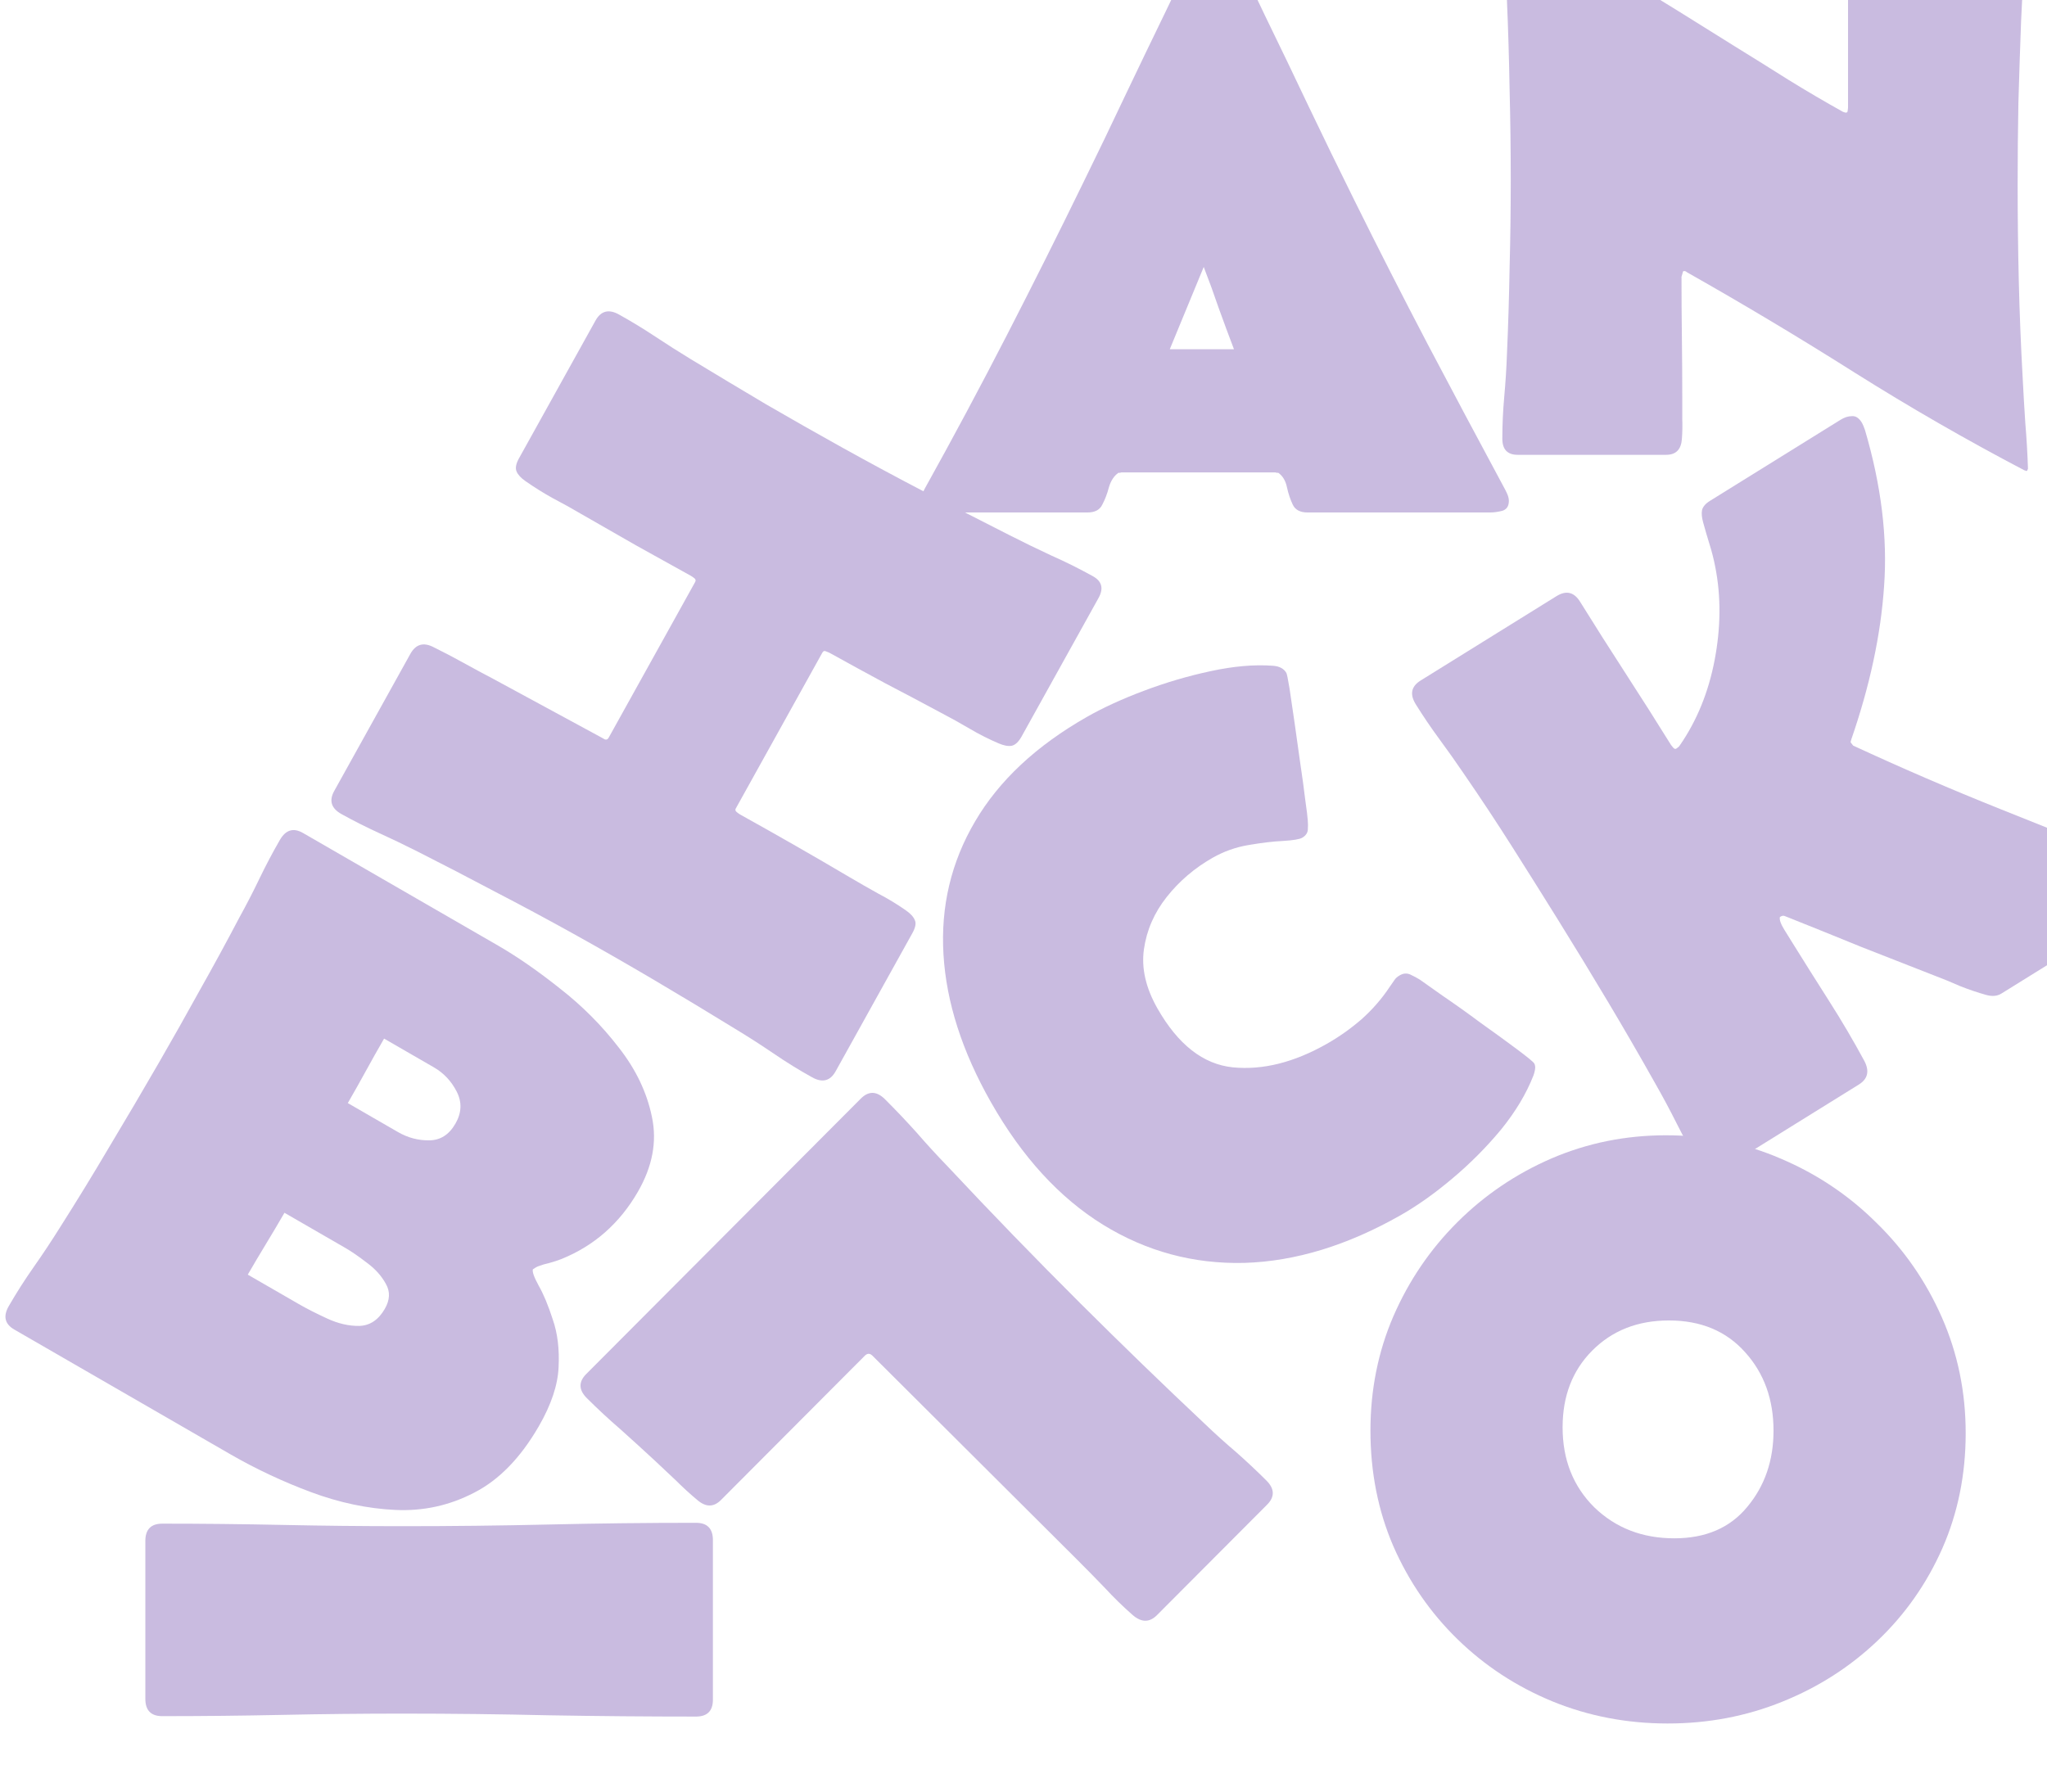<svg width="522" height="457" viewBox="0 0 522 457" fill="none" xmlns="http://www.w3.org/2000/svg">
<g opacity="0.3">
<path d="M71.375 214.228C72.867 211.642 74.832 211.054 77.27 212.461L127.003 241.174C131.94 244.024 137.219 247.688 142.842 252.165C148.5 256.581 153.488 261.595 157.805 267.207C162.158 272.757 164.973 278.649 166.248 284.885C167.585 291.156 166.387 297.523 162.656 303.986C158 312.05 151.488 317.77 143.119 321.146C142.179 321.507 141.179 321.832 140.118 322.122C139.092 322.351 138.109 322.645 137.17 323.005C136.977 323.058 136.55 323.304 135.89 323.744C135.692 324.368 136.187 325.762 137.376 327.926C138.626 330.125 139.817 332.988 140.95 336.515C142.18 340.015 142.678 344.078 142.445 348.704C142.248 353.269 140.567 358.29 137.404 363.769C132.749 371.833 127.252 377.482 120.914 380.718C114.638 383.989 107.94 385.456 100.82 385.121C93.7 384.786 86.529 383.272 79.307 380.58C72.085 377.888 65.183 374.641 58.6 370.841L3.657 339.119C1.219 337.712 0.746 335.715 2.239 333.13C4.229 329.683 6.354 326.354 8.613 323.145C10.908 319.873 13.094 316.58 15.171 313.265C19.598 306.3 23.886 299.296 28.034 292.252C32.279 285.182 36.444 278.107 40.531 271.028C44.05 264.934 47.507 258.804 50.904 252.64C54.361 246.51 57.728 240.328 61.002 234.093C62.825 230.796 64.538 227.476 66.143 224.134C67.782 220.731 69.526 217.429 71.375 214.228ZM101.491 288.741C103.99 290.183 106.631 290.887 109.414 290.853C112.258 290.853 114.497 289.437 116.132 286.606C117.731 283.836 117.842 281.109 116.466 278.427C115.089 275.744 113.151 273.682 110.652 272.239L97.945 264.902C96.381 267.611 94.83 270.368 93.292 273.173C91.789 275.917 90.256 278.643 88.692 281.351L101.491 288.741ZM76.169 332.6C78.18 333.761 80.597 334.993 83.421 336.295C86.245 337.597 88.97 338.226 91.595 338.183C94.317 338.113 96.496 336.662 98.131 333.83C99.446 331.553 99.534 329.429 98.396 327.459C97.294 325.427 95.686 323.637 93.573 322.089C91.496 320.479 89.635 319.199 87.989 318.249L72.539 309.329C71.011 311.976 69.452 314.605 67.863 317.217C66.274 319.829 64.715 322.458 63.187 325.105L76.169 332.6Z" fill="#491C96"/>
<path d="M322.938 377.616C325.053 379.723 325.112 381.779 323.115 383.782L295.033 411.955C293.136 413.859 291.081 413.857 288.867 411.95C286.401 409.792 284.01 407.458 281.694 404.949C279.327 402.491 276.961 400.082 274.595 397.724L222.49 345.788C221.835 345.136 221.183 345.135 220.534 345.786L183.841 382.599C181.994 384.452 179.989 384.45 177.825 382.594C175.964 381.038 174.152 379.382 172.39 377.625C170.629 375.969 168.842 374.288 167.03 372.582C164.161 369.922 161.242 367.263 158.273 364.603C155.305 362.043 152.436 359.384 149.667 356.624C147.553 354.516 147.494 352.461 149.491 350.457L219.507 280.212C221.504 278.209 223.56 278.261 225.674 280.369C228.443 283.129 231.112 285.938 233.681 288.798C236.25 291.759 238.894 294.644 241.613 297.454C247.203 303.425 252.817 309.32 258.457 315.141C264.096 320.962 269.81 326.757 275.6 332.528C286.021 342.915 296.591 353.152 307.312 363.238C309.879 365.697 312.521 368.081 315.238 370.39C317.905 372.748 320.472 375.157 322.938 377.616Z" fill="#491C96"/>
<path d="M349.473 364.896C349.473 354.495 351.421 344.772 355.319 335.724C359.287 326.606 364.744 318.592 371.688 311.682C378.633 304.772 386.641 299.358 395.711 295.44C404.853 291.522 414.561 289.562 424.837 289.562C435.183 289.562 444.962 291.557 454.174 295.546C463.387 299.465 471.501 304.914 478.516 311.895C485.603 318.805 491.166 326.855 495.205 336.045C499.244 345.235 501.264 355.065 501.264 365.537C501.264 376.08 499.28 385.876 495.311 394.923C491.343 403.899 485.851 411.735 478.835 418.431C471.82 425.127 463.706 430.328 454.493 434.032C445.352 437.736 435.608 439.589 425.262 439.589C414.845 439.589 405.03 437.701 395.818 433.925C386.676 430.15 378.633 424.878 371.688 418.111C364.744 411.343 359.287 403.436 355.319 394.388C351.421 385.341 349.473 375.511 349.473 364.896ZM398.475 364.041C398.475 372.305 401.168 379.108 406.554 384.451C412.01 389.722 418.813 392.358 426.963 392.358C434.97 392.358 441.171 389.687 445.564 384.344C450.029 379.001 452.261 372.519 452.261 364.896C452.261 356.918 449.852 350.257 445.033 344.914C440.214 339.5 433.73 336.793 425.581 336.793C417.644 336.793 411.124 339.358 406.022 344.487C400.991 349.544 398.475 356.063 398.475 364.041Z" fill="#491C96"/>
<path d="M356.971 248.749C357.887 248.228 358.784 248.169 359.661 248.573C360.538 248.977 361.354 249.416 362.109 249.889C362.899 250.424 364.795 251.767 367.798 253.916C370.826 255.969 374.092 258.297 377.596 260.9C381.125 263.407 384.229 265.663 386.907 267.669C389.585 269.674 391.03 270.863 391.241 271.235C391.488 271.669 391.552 272.208 391.432 272.85C391.338 273.396 391.209 273.88 391.044 274.302C389.234 278.943 386.475 283.549 382.765 288.122C379.02 292.632 374.875 296.795 370.331 300.611C365.848 304.393 361.467 307.5 357.188 309.934C343.618 317.653 330.352 321.711 317.39 322.108C304.394 322.443 292.353 319.197 281.269 312.37C270.15 305.481 260.64 295.092 252.739 281.202C245.367 268.242 241.318 255.649 240.593 243.422C239.868 231.195 242.547 219.904 248.631 209.55C254.74 199.098 264.274 190.187 277.233 182.815C281.329 180.486 286.142 178.281 291.674 176.201C297.267 174.087 302.95 172.414 308.722 171.182C314.555 169.916 319.835 169.457 324.563 169.804C326.245 169.914 327.403 170.528 328.037 171.644C328.179 171.892 328.447 173.217 328.842 175.618C329.202 177.958 329.625 180.836 330.112 184.252C330.599 187.668 331.091 191.164 331.587 194.739C332.11 198.217 332.53 201.302 332.847 203.994C333.226 206.651 333.439 208.377 333.486 209.171C333.569 210.027 333.572 210.886 333.497 211.75C333.387 212.551 332.903 213.196 332.048 213.682C331.375 214.065 329.748 214.334 327.167 214.489C324.646 214.609 321.729 214.956 318.414 215.529C315.16 216.066 312.096 217.152 309.223 218.786C304.639 221.394 300.745 224.717 297.541 228.756C294.336 232.795 292.39 237.267 291.702 242.172C291.039 246.981 292.189 251.99 295.152 257.199C300.408 266.438 306.819 271.45 314.385 272.235C322.012 272.985 330.012 270.978 338.387 266.215C341.504 264.441 344.445 262.358 347.21 259.965C350 257.474 352.396 254.717 354.396 251.691C354.831 251.033 355.21 250.49 355.532 250.06C355.819 249.569 356.298 249.132 356.971 248.749Z" fill="#491C96"/>
<path d="M396.904 152.061C399.381 150.523 401.389 150.991 402.926 153.467C406.714 159.566 410.581 165.657 414.527 171.741C418.473 177.825 422.34 183.916 426.127 190.015C426.202 190.136 426.382 190.358 426.668 190.683C426.953 191.008 427.217 191.095 427.459 190.945C427.882 190.682 428.176 190.416 428.343 190.145C432.712 183.833 435.682 176.55 437.253 168.295C438.823 160.04 438.882 152.18 437.427 144.716C437.057 142.771 436.576 140.852 435.987 138.959C435.397 137.066 434.838 135.154 434.309 133.224C433.973 132.009 433.878 130.981 434.024 130.137C434.23 129.256 434.908 128.459 436.055 127.746L469.316 107.089C470.343 106.451 471.32 106.137 472.247 106.147C473.197 106.059 474.029 106.588 474.741 107.736C474.891 107.977 475.048 108.298 475.213 108.698C475.378 109.098 475.505 109.437 475.594 109.716C479.734 123.796 481.355 137.056 480.457 149.495C479.62 161.897 476.816 174.975 472.048 188.731L471.91 189.318L472.563 190.168C484.907 195.889 497.43 201.29 510.13 206.372C522.831 211.453 535.531 216.535 548.231 221.616C548.894 221.874 549.643 222.204 550.478 222.606C551.276 222.947 551.882 223.449 552.294 224.114C553.007 225.261 552.864 226.312 551.866 227.266C550.891 228.123 549.98 228.814 549.135 229.339L510.346 253.429C509.319 254.067 508.052 254.185 506.546 253.781C504.317 253.158 502.091 252.406 499.871 251.526C497.673 250.548 495.482 249.65 493.298 248.83C487.102 246.403 480.906 243.976 474.71 241.548C468.537 239.023 462.334 236.517 456.1 234.029C455.769 233.9 455.438 233.771 455.107 233.642C454.775 233.513 454.428 233.561 454.066 233.786L453.885 233.899C453.724 234.584 454.113 235.682 455.05 237.191C455.95 238.64 456.569 239.637 456.907 240.18C460.019 245.192 463.181 250.215 466.391 255.25C469.602 260.284 472.612 265.401 475.423 270.601C476.779 273.189 476.309 275.196 474.014 276.622L439.212 298.236C436.796 299.737 434.8 299.219 433.225 296.683C431.2 293.422 429.326 290.068 427.603 286.62C425.842 283.111 424.01 279.689 422.106 276.353C418.17 269.342 414.144 262.388 410.027 255.489C405.873 248.531 401.677 241.64 397.439 234.817C393.539 228.537 389.59 222.246 385.592 215.943C381.556 209.58 377.437 203.353 373.235 197.26C371.239 194.316 369.183 191.41 367.066 188.541C364.912 185.611 362.897 182.637 361.022 179.618C359.447 177.082 359.868 175.063 362.284 173.562L396.904 152.061Z" fill="#491C96"/>
<path d="M151.854 81.77C153.234 79.285 155.229 78.766 157.839 80.216C160.946 81.941 164.015 83.808 167.047 85.817C170.078 87.826 173.112 89.755 176.15 91.605C182.537 95.477 188.941 99.318 195.362 103.128C201.818 106.875 208.308 110.561 214.833 114.185C221.855 118.084 228.929 121.891 236.054 125.604C243.152 129.22 250.281 132.854 257.441 136.505C260.927 138.279 264.48 140.008 268.098 141.692C271.688 143.279 275.223 145.039 278.703 146.972C281.002 148.248 281.479 150.099 280.133 152.522L260.514 187.849C259.755 189.216 258.909 190.007 257.977 190.221C257.08 190.373 255.975 190.166 254.663 189.6C252.164 188.537 249.72 187.302 247.331 185.894C244.88 184.451 242.456 183.105 240.06 181.856C235.303 179.296 230.56 176.783 225.83 174.319C221.135 171.793 216.426 169.219 211.703 166.596C211.455 166.458 211.127 166.317 210.72 166.172C210.285 165.93 209.946 166.027 209.705 166.462L187.601 206.263C187.429 206.574 187.543 206.881 187.943 207.184C188.281 207.454 188.575 207.657 188.823 207.795C193.546 210.418 198.22 213.055 202.847 215.705C207.473 218.355 212.112 221.054 216.766 223.801C219.155 225.209 221.561 226.586 223.985 227.932C226.443 229.216 228.783 230.638 231.007 232.198C232.181 233.012 232.94 233.84 233.285 234.683C233.665 235.463 233.458 236.567 232.665 237.997L213.098 273.23C211.717 275.716 209.722 276.234 207.112 274.785C203.756 272.921 200.487 270.902 197.304 268.728C194.059 266.519 190.793 264.421 187.506 262.433C180.657 258.223 173.804 254.092 166.948 250.04C160.03 245.954 153.06 241.962 146.038 238.062C139.513 234.438 132.936 230.908 126.308 227.471C119.714 223.972 113.086 220.535 106.423 217.16C103.247 215.558 100.006 214.002 96.698 212.491C93.391 210.979 90.184 209.361 87.077 207.635C84.467 206.186 83.852 204.218 85.233 201.733L104.644 166.779C106.025 164.293 108.006 163.727 110.589 165.079C113.143 166.335 115.694 167.671 118.242 169.086C120.728 170.466 123.231 171.816 125.751 173.134L153.217 188.021C153.465 188.159 153.807 188.349 154.242 188.591C154.65 188.736 154.974 188.591 155.216 188.156L177.267 148.448C177.474 148.075 177.409 147.754 177.07 147.485C176.732 147.215 176.439 147.012 176.19 146.874C171.467 144.251 166.776 141.646 162.115 139.057C157.489 136.407 152.832 133.739 148.144 131.054C145.817 129.681 143.425 128.352 140.967 127.069C138.543 125.723 136.22 124.27 133.996 122.71C132.823 121.895 132.063 121.067 131.718 120.225C131.372 119.383 131.579 118.278 132.339 116.911L151.854 81.77Z" fill="#491C96"/>
<path d="M239.603 130.714C238.688 130.714 237.632 130.573 236.435 130.292C235.309 129.941 234.746 129.097 234.746 127.762C234.746 127.129 234.887 126.532 235.168 125.969C235.45 125.337 235.731 124.774 236.013 124.282C243.122 111.49 250.02 98.593 256.706 85.59C263.393 72.587 269.939 59.514 276.344 46.37C279.933 39.06 283.453 31.75 286.902 24.441C290.421 17.061 293.94 9.751 297.459 2.511C299.149 -1.003 300.838 -4.517 302.527 -8.032C304.216 -11.546 306.011 -14.955 307.912 -18.258C308.404 -18.961 309.003 -19.312 309.706 -19.312C310.481 -19.312 311.044 -18.961 311.396 -18.258C313.437 -14.674 315.372 -10.984 317.202 -7.188C319.032 -3.463 320.827 0.262 322.587 3.987C326.388 11.789 330.153 19.626 333.884 27.498C337.614 35.3 341.415 43.102 345.286 50.904C351.41 63.274 357.674 75.574 364.079 87.804C370.484 99.963 376.96 112.123 383.505 124.282C383.787 124.774 384.068 125.337 384.35 125.969C384.632 126.602 384.772 127.199 384.772 127.762C384.772 129.097 384.209 129.941 383.083 130.292C381.957 130.573 380.901 130.714 379.916 130.714H333.461C331.561 130.714 330.294 130.046 329.661 128.711C329.027 127.375 328.534 125.899 328.183 124.282C327.831 122.596 327.092 121.366 325.965 120.592C325.825 120.592 325.684 120.592 325.543 120.592C325.402 120.522 325.262 120.487 325.121 120.487H286.057C285.916 120.487 285.775 120.522 285.635 120.592C285.494 120.592 285.353 120.592 285.212 120.592C284.086 121.366 283.277 122.596 282.784 124.282C282.362 125.899 281.799 127.375 281.095 128.711C280.461 130.046 279.194 130.714 277.294 130.714H239.603ZM298.304 89.069H314.669C313.331 85.555 312.029 82.04 310.762 78.526C309.566 75.012 308.299 71.533 306.961 68.089L298.304 89.069Z" fill="#491C96"/>
<path d="M41.383 437.717C38.504 437.717 37.065 436.245 37.065 433.302L37.065 393.034C37.065 390.091 38.504 388.619 41.383 388.619C51.566 388.619 61.783 388.727 72.036 388.942C82.218 389.158 92.436 389.265 102.689 389.265C115.188 389.265 127.653 389.122 140.083 388.835C152.512 388.547 164.977 388.404 177.477 388.404C180.356 388.404 181.796 389.875 181.796 392.818L181.796 433.517C181.796 436.389 180.356 437.824 177.477 437.824C164.977 437.824 152.512 437.717 140.083 437.501C127.653 437.214 115.188 437.071 102.689 437.071C92.436 437.071 82.218 437.178 72.036 437.394C61.783 437.609 51.566 437.717 41.383 437.717Z" fill="#491C96"/>
<path d="M516.954 120.024C516.889 120.09 516.824 120.122 516.758 120.122C516.693 120.122 516.596 120.09 516.466 120.024C516.335 119.959 516.238 119.926 516.173 119.926C501.463 112.213 487.047 103.91 472.923 95.02C458.865 86.129 444.611 77.599 430.162 69.427C429.967 69.231 429.739 69.133 429.479 69.133C429.349 69.133 429.251 69.166 429.186 69.231C429.186 69.296 429.121 69.525 428.991 69.918C428.861 70.31 428.796 70.539 428.796 70.604C428.796 75.768 428.828 80.933 428.893 86.097C428.958 91.261 428.991 96.425 428.991 101.59C428.991 103.289 428.991 105.022 428.991 106.787C429.056 108.552 429.023 110.284 428.893 111.984C428.698 114.664 427.364 116.004 424.89 116.004H387.011C384.407 116.004 383.106 114.631 383.106 111.886C383.106 108.356 383.268 104.793 383.594 101.198C383.919 97.602 384.147 94.039 384.277 90.509C384.603 83.123 384.83 75.703 384.96 68.251C385.156 60.798 385.253 53.379 385.253 45.992C385.253 38.278 385.156 30.597 384.96 22.949C384.83 15.235 384.603 7.554 384.277 -0.095C384.082 -3.755 383.822 -7.416 383.496 -11.077C383.171 -14.803 383.008 -18.497 383.008 -22.157C383.008 -22.484 383.106 -22.68 383.301 -22.746C383.366 -22.746 383.431 -22.746 383.496 -22.746C383.561 -22.811 383.626 -22.844 383.691 -22.844C383.887 -22.844 384.114 -22.778 384.375 -22.648C394.333 -17.418 404.096 -11.861 413.663 -5.978C423.296 -0.095 432.896 5.854 442.463 11.868C447.019 14.679 451.575 17.523 456.131 20.399C460.687 23.21 465.308 25.923 469.995 28.538C470.06 28.538 470.157 28.57 470.287 28.636C470.483 28.701 470.613 28.734 470.678 28.734C471.003 28.734 471.166 28.57 471.166 28.244C471.231 27.851 471.264 27.557 471.264 27.361V-0.683C471.264 -2.971 471.231 -5.292 471.166 -7.645C471.101 -10.064 471.134 -12.417 471.264 -14.705C471.459 -17.385 472.793 -18.725 475.267 -18.725H512.463C515.066 -18.725 516.368 -17.353 516.368 -14.607C516.368 -11.273 516.238 -7.939 515.977 -4.605C515.717 -1.271 515.522 2.063 515.392 5.396C515.131 12.326 514.904 19.255 514.708 26.184C514.578 33.114 514.513 40.076 514.513 47.07C514.513 55.242 514.611 63.413 514.806 71.585C515.001 79.756 515.327 87.927 515.782 96.099C515.977 100.021 516.205 103.943 516.466 107.865C516.791 111.722 517.019 115.612 517.149 119.534L516.954 120.024Z" fill="#491C96"/>
</g>
</svg>
